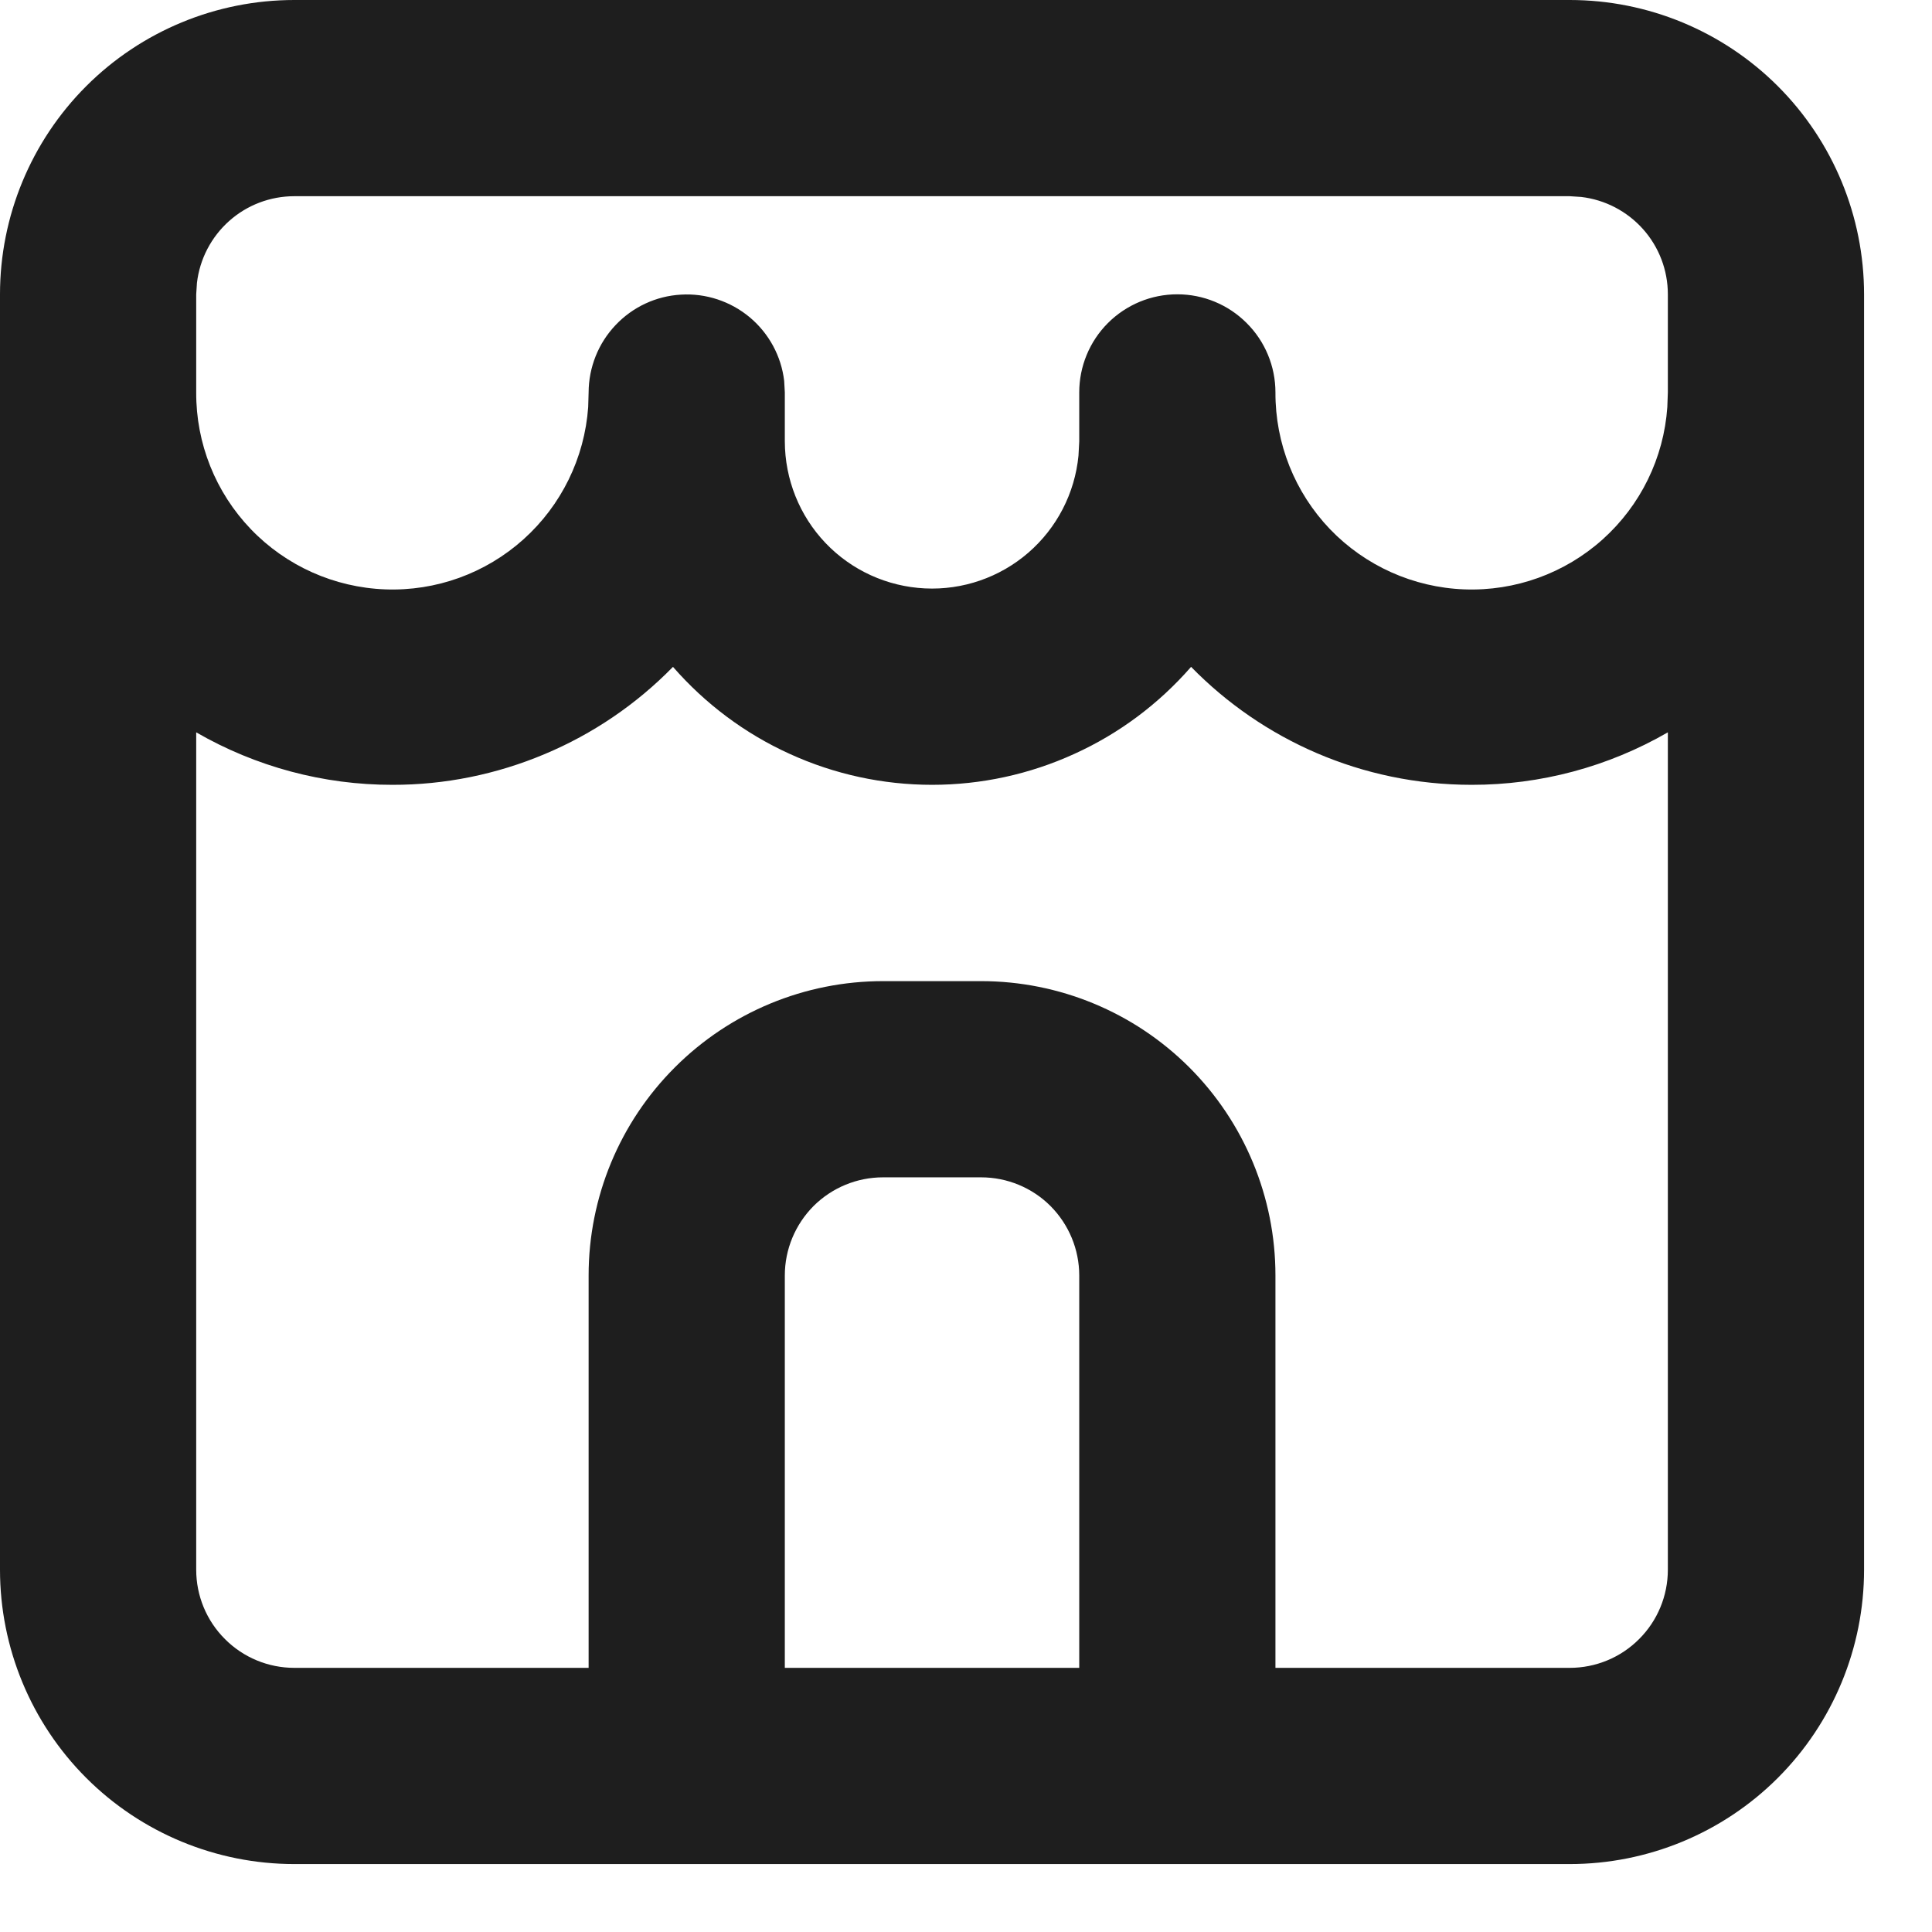 <svg width="18" height="18" viewBox="0 0 18 18" fill="none" xmlns="http://www.w3.org/2000/svg">
<path fill-rule="evenodd" clip-rule="evenodd" d="M14.625 0C15.352 0 16.05 0.289 16.564 0.803C17.078 1.317 17.367 2.015 17.367 2.742V14.625C17.367 15.352 17.078 16.05 16.564 16.564C16.05 17.078 15.352 17.367 14.625 17.367H2.742C2.015 17.367 1.317 17.078 0.803 16.564C0.289 16.05 0 15.352 0 14.625V2.742C0 2.015 0.289 1.317 0.803 0.803C1.317 0.289 2.015 0 2.742 0H14.625ZM9.141 10.969H8.227C7.984 10.969 7.752 11.065 7.58 11.236C7.409 11.408 7.312 11.64 7.312 11.883V15.539H10.055V11.883C10.055 11.64 9.958 11.408 9.787 11.236C9.616 11.065 9.383 10.969 9.141 10.969ZM11.097 6.213C10.796 6.558 10.426 6.835 10.009 7.024C9.593 7.214 9.141 7.312 8.684 7.312C8.226 7.312 7.774 7.214 7.358 7.024C6.941 6.835 6.571 6.558 6.27 6.213C5.93 6.561 5.523 6.838 5.074 7.026C4.625 7.215 4.143 7.313 3.656 7.312C3.015 7.313 2.384 7.144 1.828 6.823V14.625C1.828 14.867 1.924 15.1 2.096 15.271C2.267 15.443 2.5 15.539 2.742 15.539H5.484V11.883C5.484 11.155 5.773 10.458 6.288 9.944C6.802 9.43 7.499 9.141 8.227 9.141H9.141C9.868 9.141 10.565 9.43 11.08 9.944C11.594 10.458 11.883 11.155 11.883 11.883V15.539H14.625C14.867 15.539 15.1 15.443 15.271 15.271C15.443 15.1 15.539 14.867 15.539 14.625V6.823C14.983 7.144 14.353 7.313 13.711 7.312C12.687 7.312 11.761 6.892 11.097 6.213ZM14.625 1.828H2.742C2.518 1.828 2.302 1.91 2.135 2.059C1.968 2.208 1.861 2.413 1.835 2.635L1.828 2.742V3.656C1.826 4.131 2.008 4.587 2.337 4.93C2.665 5.272 3.114 5.473 3.588 5.491C4.062 5.509 4.524 5.342 4.877 5.025C5.23 4.708 5.446 4.267 5.48 3.793L5.484 3.656C5.485 3.423 5.574 3.199 5.734 3.03C5.894 2.86 6.112 2.758 6.345 2.745C6.577 2.731 6.806 2.807 6.985 2.956C7.164 3.106 7.279 3.318 7.306 3.549L7.312 3.656V4.113C7.313 4.465 7.448 4.804 7.691 5.059C7.934 5.314 8.266 5.465 8.618 5.482C8.969 5.499 9.314 5.38 9.58 5.15C9.847 4.919 10.014 4.595 10.048 4.245L10.055 4.113V3.656C10.055 3.414 10.151 3.181 10.322 3.01C10.494 2.838 10.726 2.742 10.969 2.742C11.211 2.742 11.444 2.838 11.615 3.01C11.787 3.181 11.883 3.414 11.883 3.656C11.881 4.131 12.063 4.587 12.391 4.93C12.72 5.272 13.168 5.473 13.642 5.491C14.116 5.509 14.579 5.342 14.932 5.025C15.285 4.708 15.501 4.267 15.534 3.793L15.539 3.656V2.742C15.539 2.518 15.457 2.302 15.308 2.135C15.159 1.968 14.954 1.861 14.732 1.835L14.625 1.828Z" fill="#1E1E1E"/>
</svg>
